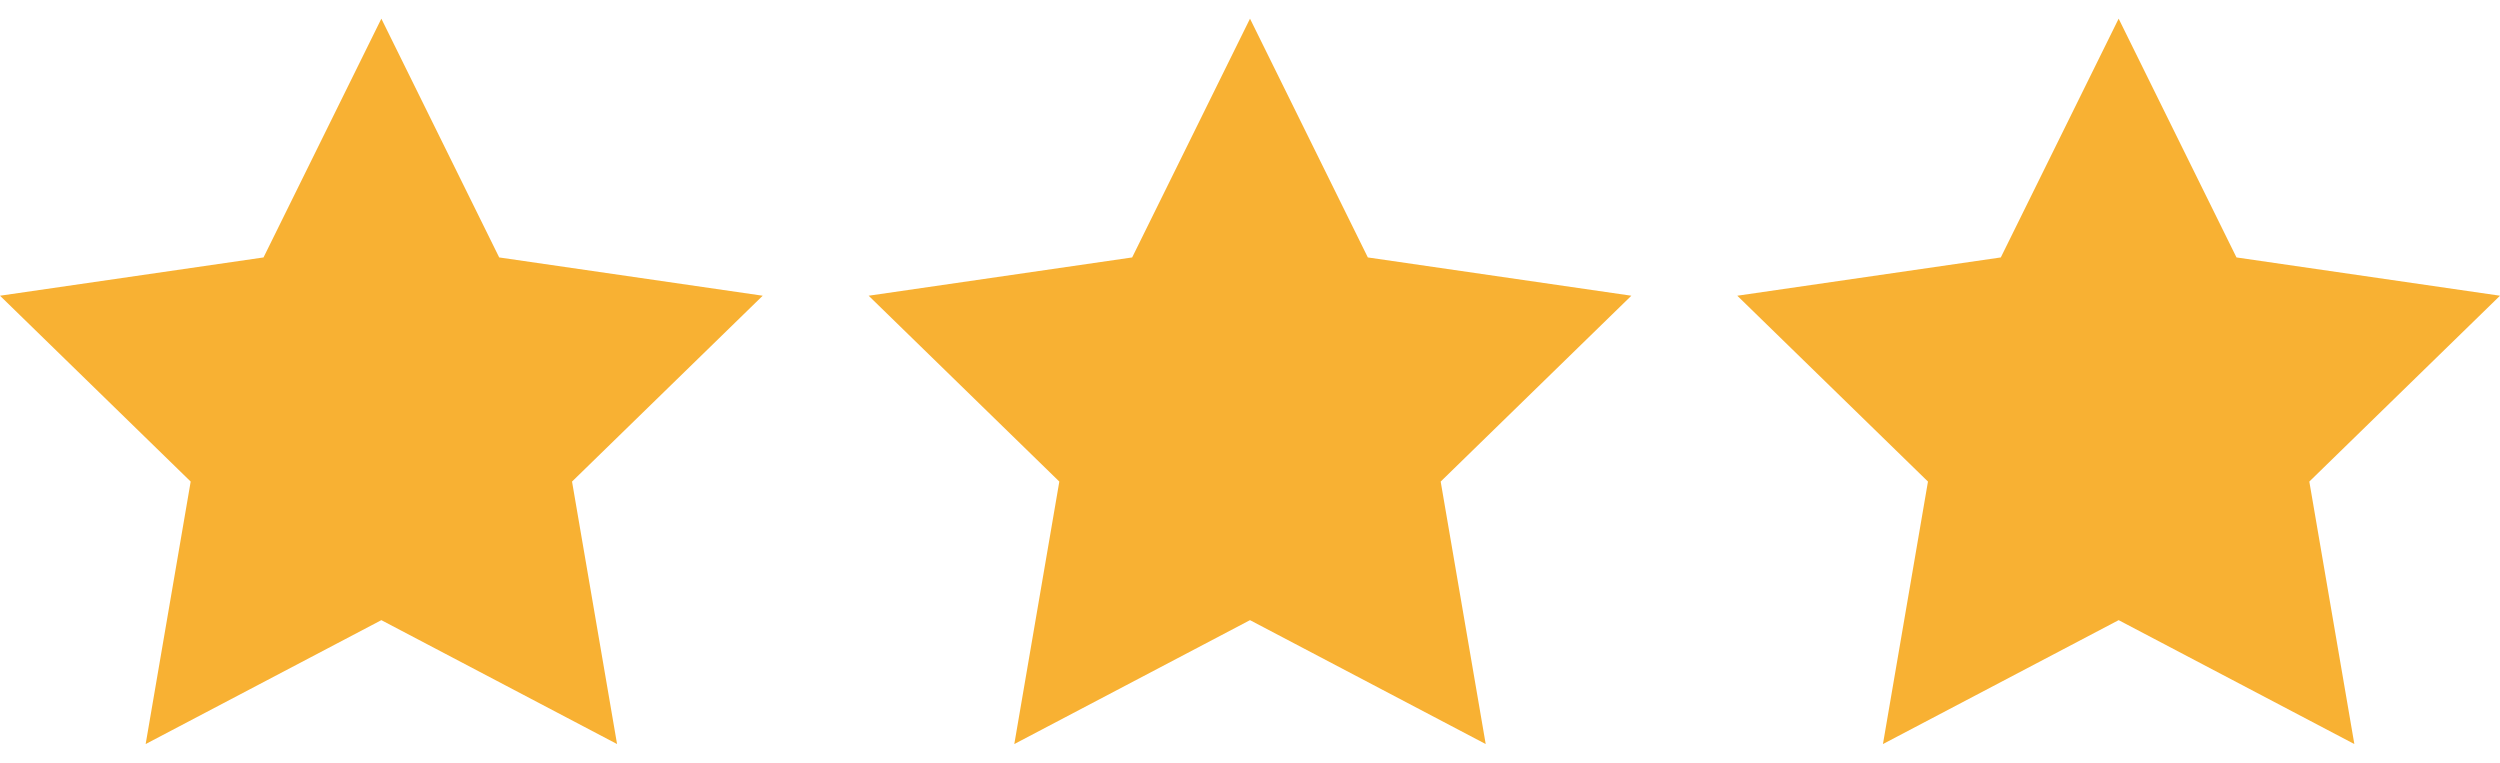 <?xml version="1.0" encoding="utf-8"?>
<!-- Generator: Adobe Illustrator 16.0.0, SVG Export Plug-In . SVG Version: 6.00 Build 0)  -->
<!DOCTYPE svg PUBLIC "-//W3C//DTD SVG 1.1//EN" "http://www.w3.org/Graphics/SVG/1.1/DTD/svg11.dtd">
<svg version="1.1" id="Laag_1" xmlns="http://www.w3.org/2000/svg" xmlns:xlink="http://www.w3.org/1999/xlink" x="0px" y="0px"
	 width="118px" height="36px" viewBox="0 0 118 36" enable-background="new 0 0 118 36" xml:space="preserve">
<polygon fill="#F8B133" points="18,0.881 23.562,12.151 36,13.958 27,22.73 29.125,35.119 18,29.271 6.875,35.119 9,22.73 0,13.958 
	12.438,12.151 "/>
<polygon fill="#F8B133" points="59,0.881 64.562,12.151 77,13.958 68,22.73 70.125,35.119 59,29.271 47.875,35.119 50,22.73 
	41,13.958 53.438,12.151 "/>
<polygon fill="#F8B133" points="100,0.881 105.562,12.151 118,13.958 109,22.73 111.125,35.119 100,29.271 88.875,35.119 91,22.73 
	82,13.958 94.438,12.151 "/>
</svg>
